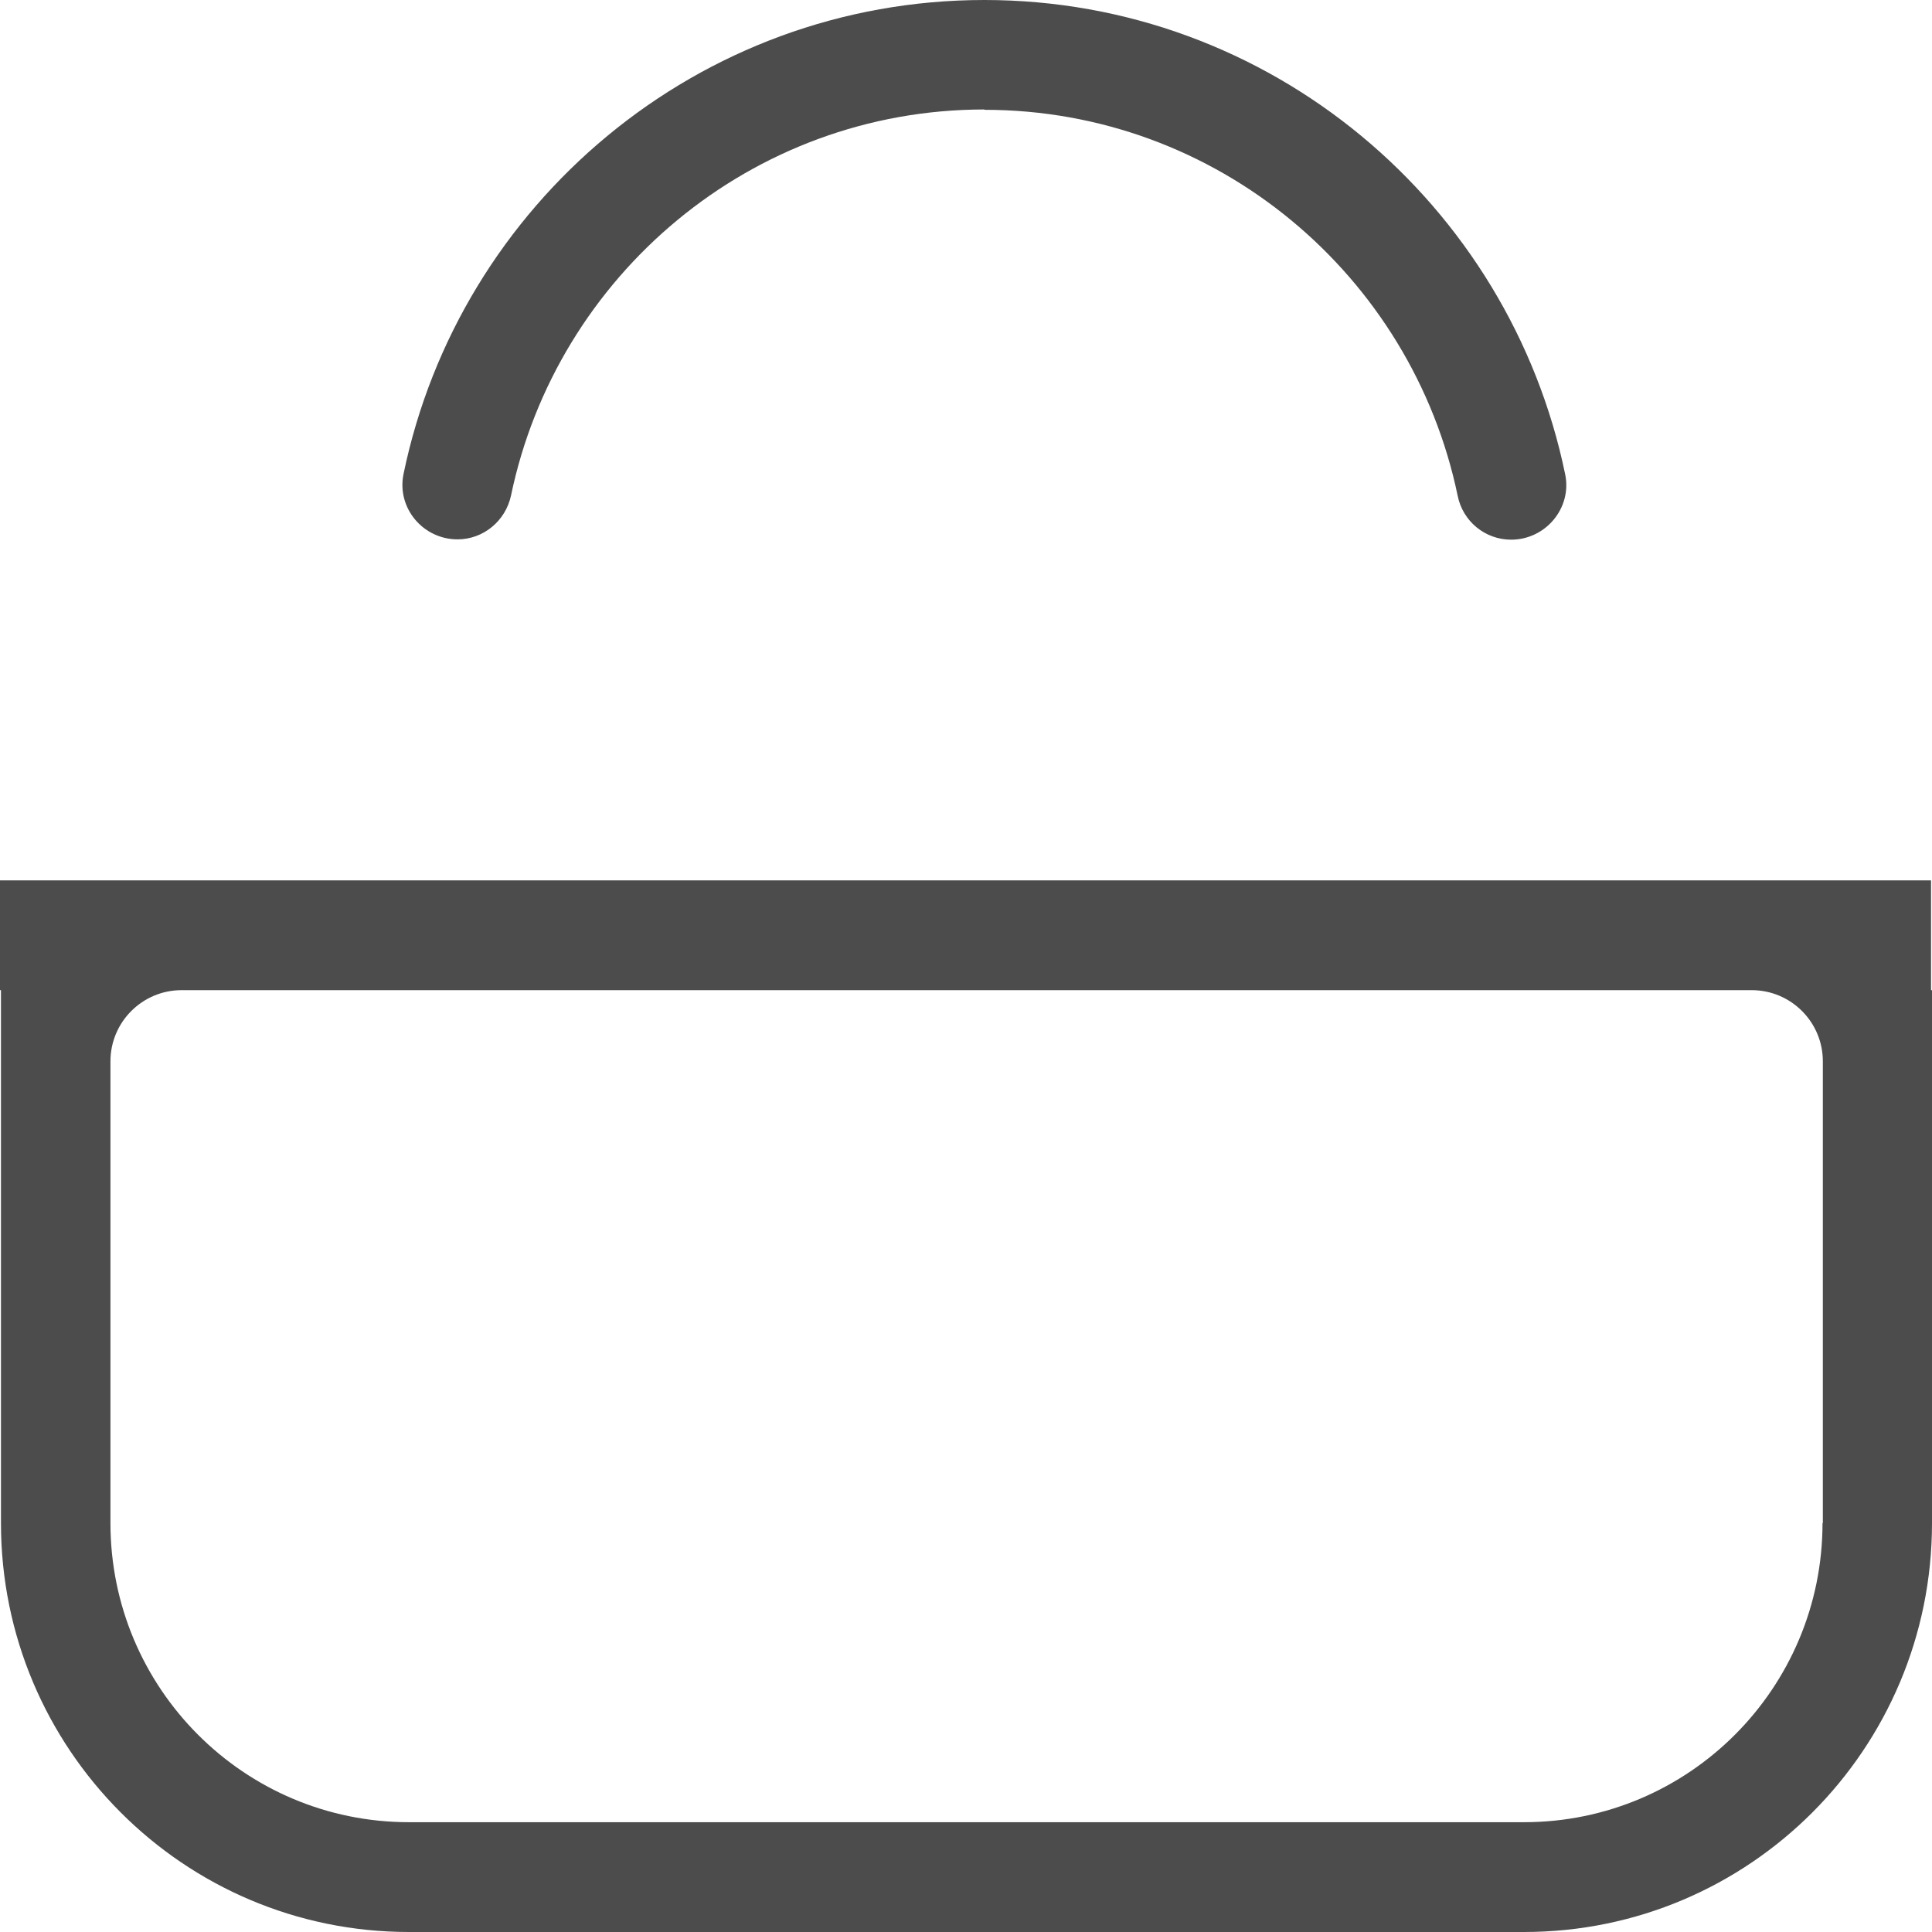 <?xml version="1.0" encoding="UTF-8"?><svg id="a" xmlns="http://www.w3.org/2000/svg" width="60" height="60" viewBox="0 0 60 60"><path d="M30.57,3.41c7.23,0,13.28,5.15,14.7,11.99.16.79.85,1.36,1.66,1.36h0c1.07,0,1.89-.98,1.68-2.02C46.88,6.33,39.45,0,30.57,0S14.26,6.33,12.53,14.73c-.21,1.05.61,2.02,1.68,2.02h0c.8,0,1.49-.57,1.66-1.36,1.42-6.83,7.46-11.99,14.7-11.99Z" fill="#4c4c4c" stroke-width="0"/><path d="M59.97,30.75v-3.41H0v3.41h.03v16.55c0,7.01,5.67,12.7,12.67,12.7h34.63c7,0,12.67-5.68,12.67-12.7v-16.55h-.03ZM56.6,47.3c0,5.13-4.15,9.29-9.27,9.29H12.7c-5.12,0-9.27-4.16-9.27-9.29v-14.34c0-1.22.99-2.21,2.21-2.21h48.76c1.22,0,2.21.99,2.21,2.21v14.34Z" fill="#4c4c4c" stroke-width="0"/></svg>